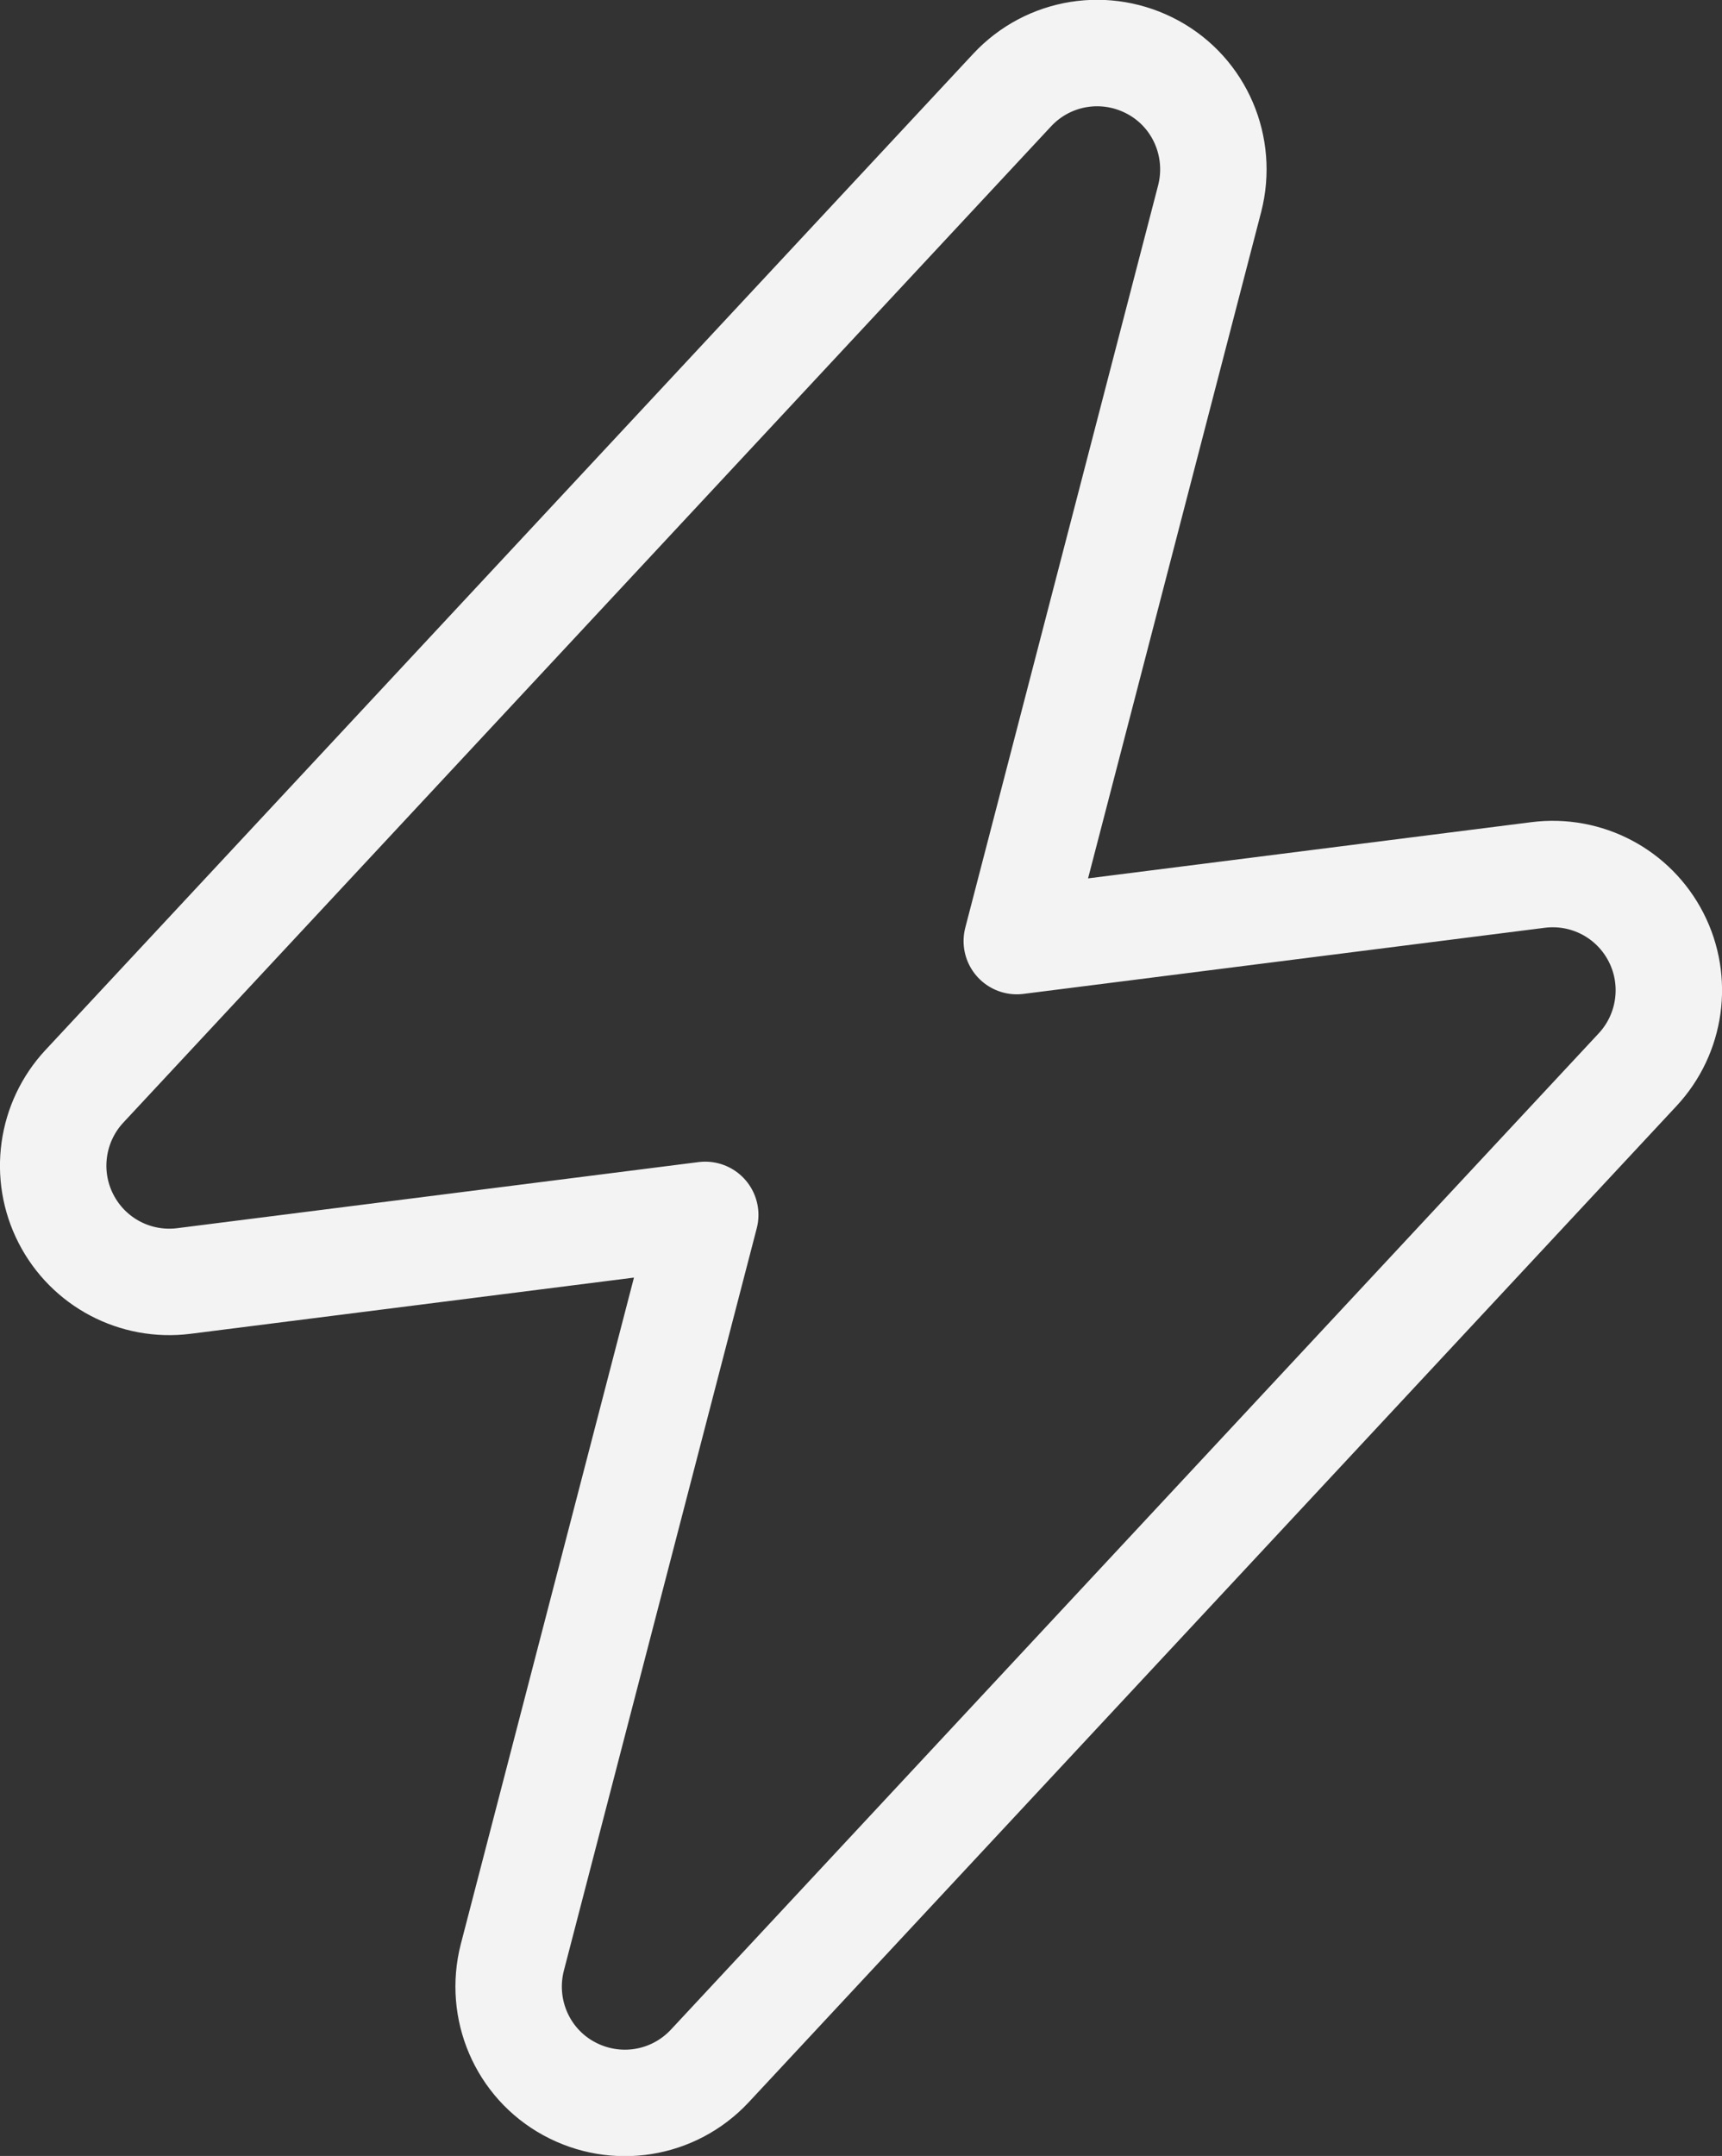 <?xml version="1.0" encoding="UTF-8" standalone="no"?>
<!-- Created with Inkscape (http://www.inkscape.org/) -->

<svg
   width="309.004"
   height="386.742"
   viewBox="0 0 81.757 102.325"
   version="1.1"
   id="svg1"
   xml:space="preserve"
   xmlns="http://www.w3.org/2000/svg"
   xmlns:svg="http://www.w3.org/2000/svg"><rect x="0" y="0" width="81.757" height="102.325" fill="#333333" stroke="none"/><defs
     id="defs1"><linearGradient
       id="swatch243"><stop
         style="stop-color:#000000;stop-opacity:1;"
         offset="0"
         id="stop243" /></linearGradient><linearGradient
       id="swatch239"><stop
         style="stop-color:#000000;stop-opacity:1;"
         offset="0"
         id="stop239" /></linearGradient></defs><path
     d="m 54.749,3.199 c 2.222,1.213 3.312,3.785 2.683,6.228 L 48.275,44.665 73.022,41.528 c 2.309,-0.293 4.543,0.884 5.605,2.956 1.062,2.072 0.703,4.585 -0.872,6.279 L 33.701,98.052 c -1.729,1.853 -4.471,2.287 -6.693,1.074 -2.222,-1.213 -3.312,-3.785 -2.683,-6.228 l 9.158,-35.237 -24.747,3.136 c -2.309,0.293 -4.543,-0.884 -5.605,-2.956 -1.062,-2.072 -0.703,-4.585 0.872,-6.279 L 48.056,4.273 c 1.729,-1.853 4.471,-2.287 6.693,-1.074 z"
     id="path266"
     style="opacity:0.94;fill:none;fill-opacity:1;stroke:#ffffff;stroke-width:5.053;stroke-linejoin:round;stroke-dasharray:none;stroke-opacity:1" /></svg>
